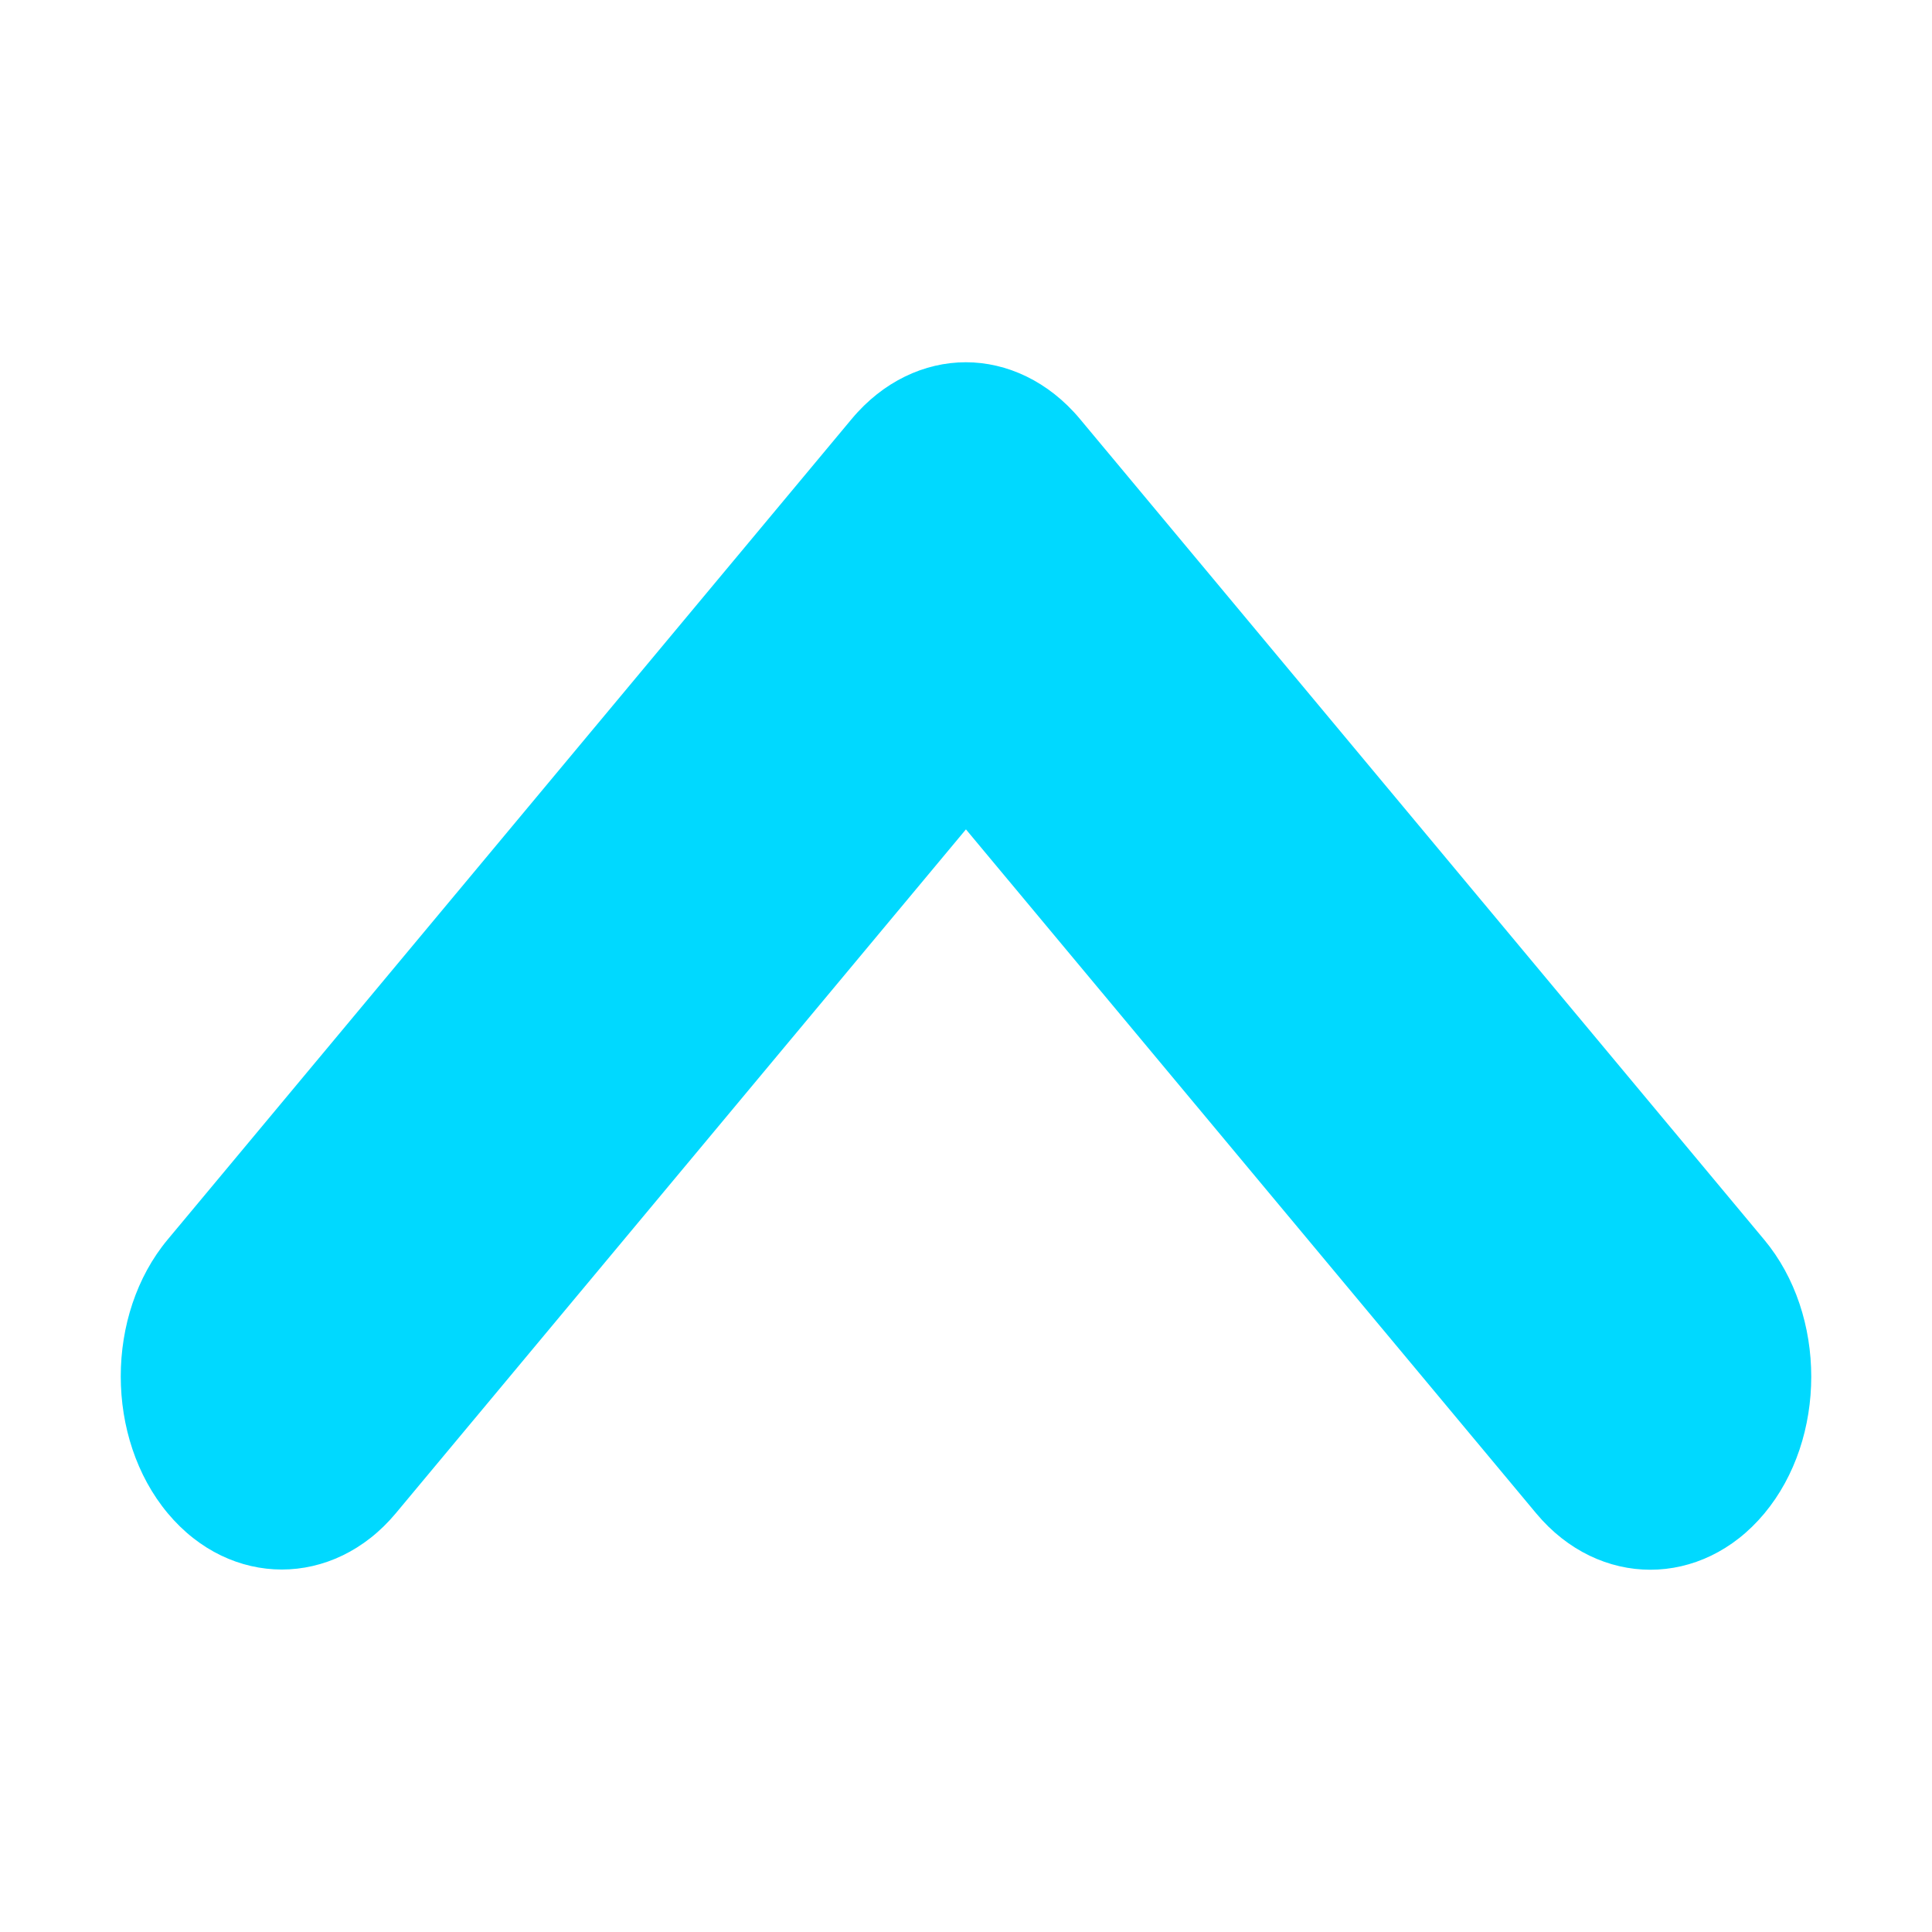 <svg height="32" viewBox="0 0 32 32" width="32" xmlns="http://www.w3.org/2000/svg">
    <path
        d="m30 22.802c0.0.822-.259 1.644-.777 2.266-1.036 1.243-2.741 1.242-3.778-.001h-0l-9.446-11.33-9.443 11.327c-1.036 1.243-2.741 1.243-3.778-0-0-0-0-0-0-0-0-0-0-0-0-0-1.037-1.243-1.037-3.29-.001-4.533l11.331-13.593c.518-.621 1.206-.938 1.889-.938.682 0 1.37.317 1.889.938h0l11.336 13.597c.518.622.778 1.444.778 2.267z"
        fill="#00d9ff" />
</svg>